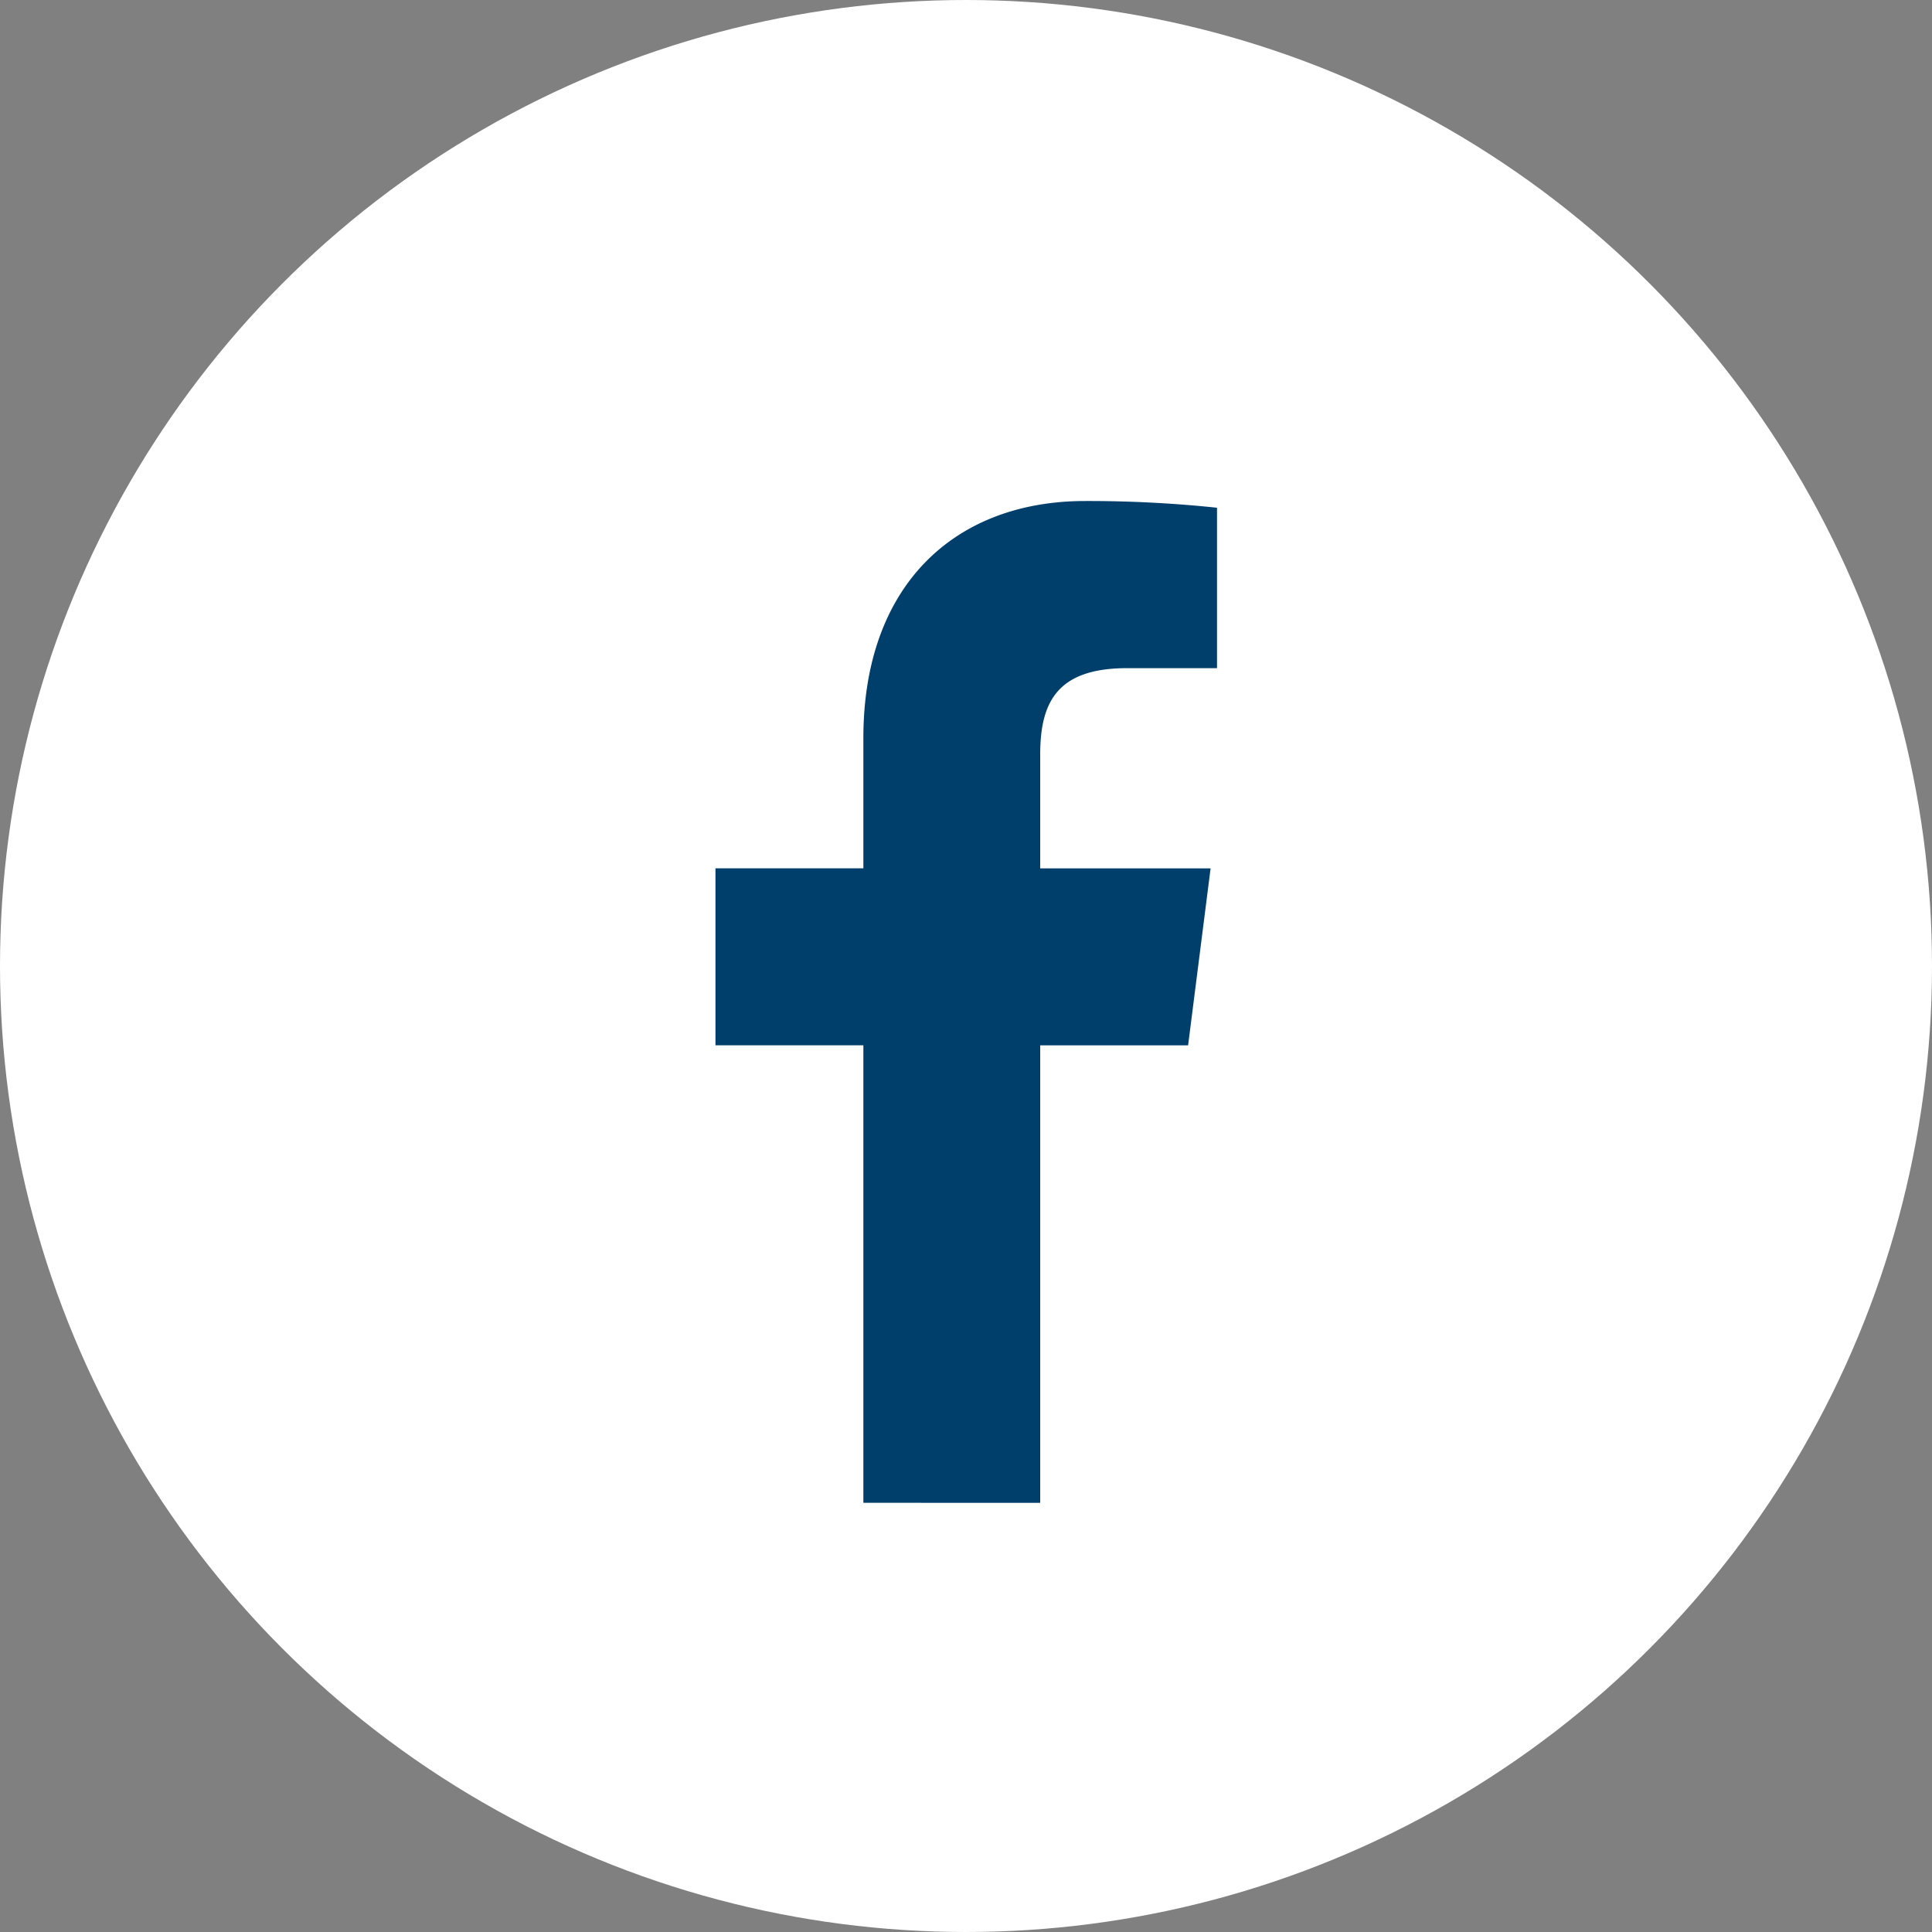 <svg fill="none" height="25" width="25" xmlns="http://www.w3.org/2000/svg"><rect width="100%" height="100%" fill="#808080" stroke="none"/><circle cx="12.5" cy="12.5" fill="#fff" r="12.5"/><path d="M13.46 19.447v-5.92h1.914l.291-2.29H13.46V9.769c0-.665.204-1.123 1.123-1.123h1.165V6.57a15.972 15.972 0 00-1.705-.087c-1.694 0-2.871 1.094-2.871 3.068v1.685H9.258v2.29h1.914v5.92z" fill="#003f6b"/></svg>